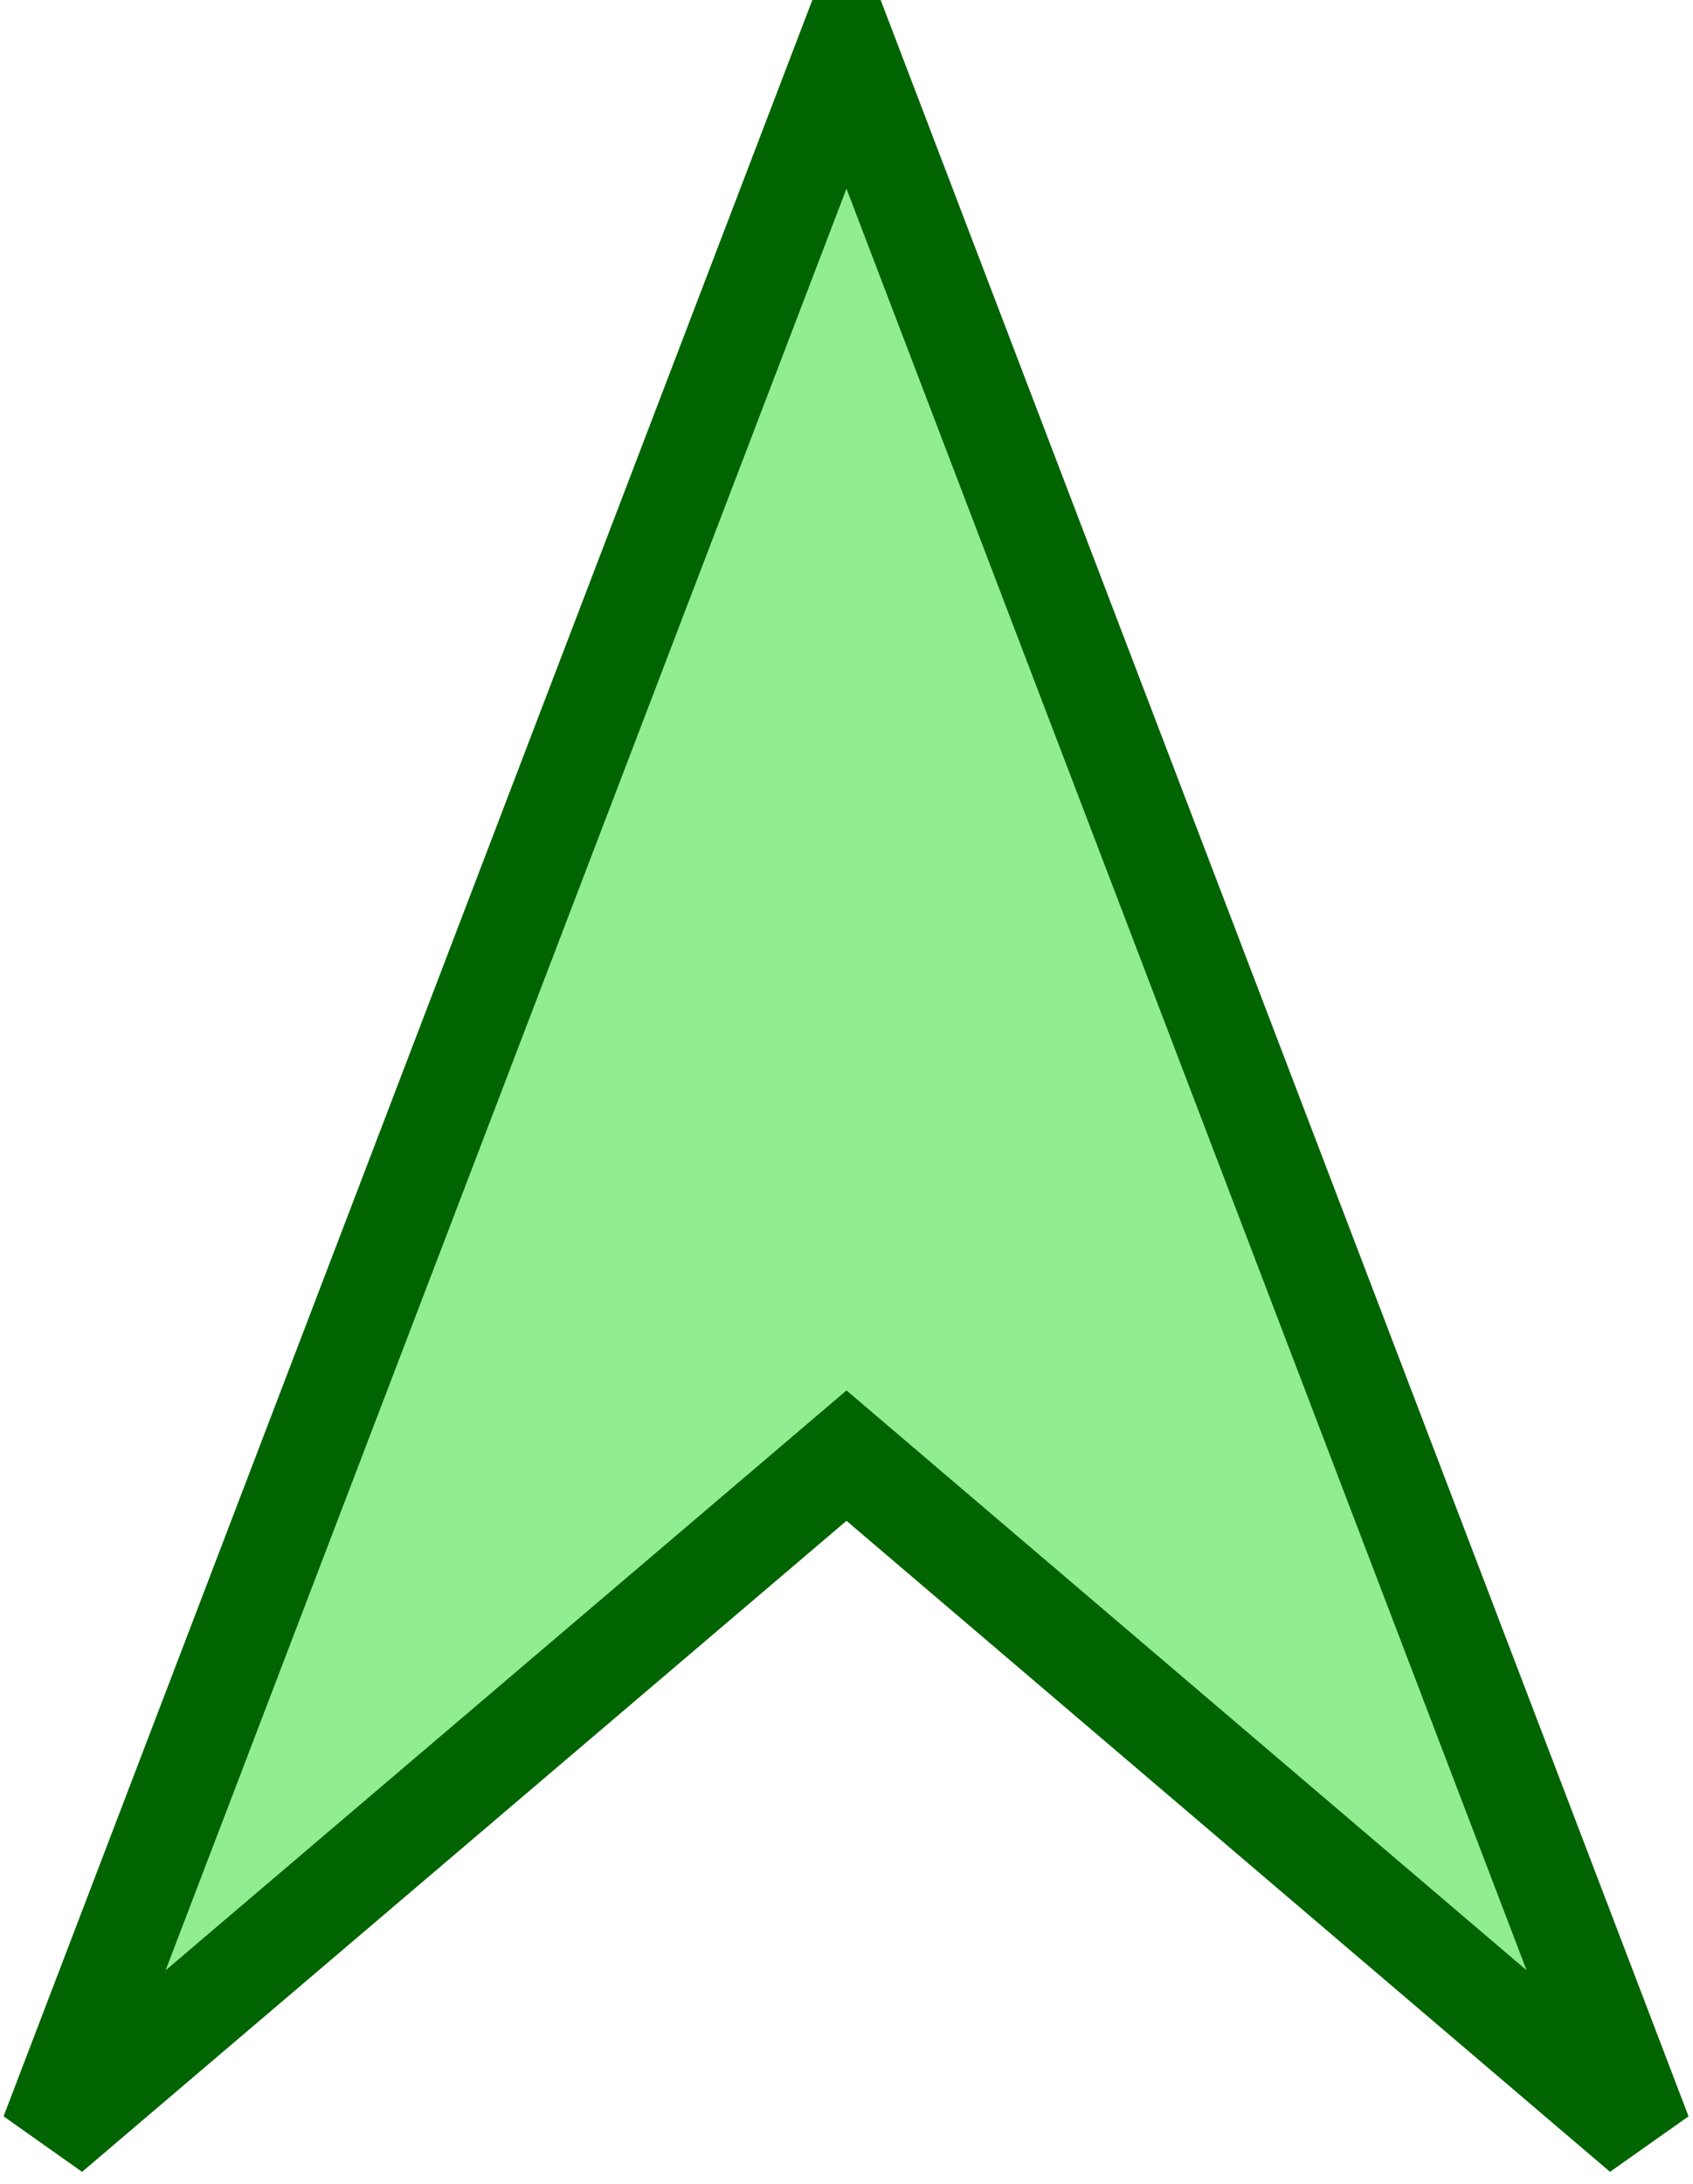 <svg xmlns="http://www.w3.org/2000/svg" width="17.062" height="22" viewBox="0 0 17.062 22">
  <defs>
    <style>
      .cls-1 {
        fill: #90ee90;
        stroke: #006400;
        stroke-width: 1px;
        fill-rule: evenodd;
      }
    </style>
  </defs>
  <path id="cargo_vessel_moving.svg_cargo_vessel_moving.png_200_cargo_vessel_moving_2x.png" data-name="cargo_vessel_moving.svg, cargo_vessel_moving.png, 200% cargo_vessel_moving@2x.png" class="cls-1" d="M9,1L0.972,22,9,15.165,17.019,22,9,1H9Z" transform="translate(-0.469 -0.5)"/>
</svg>
